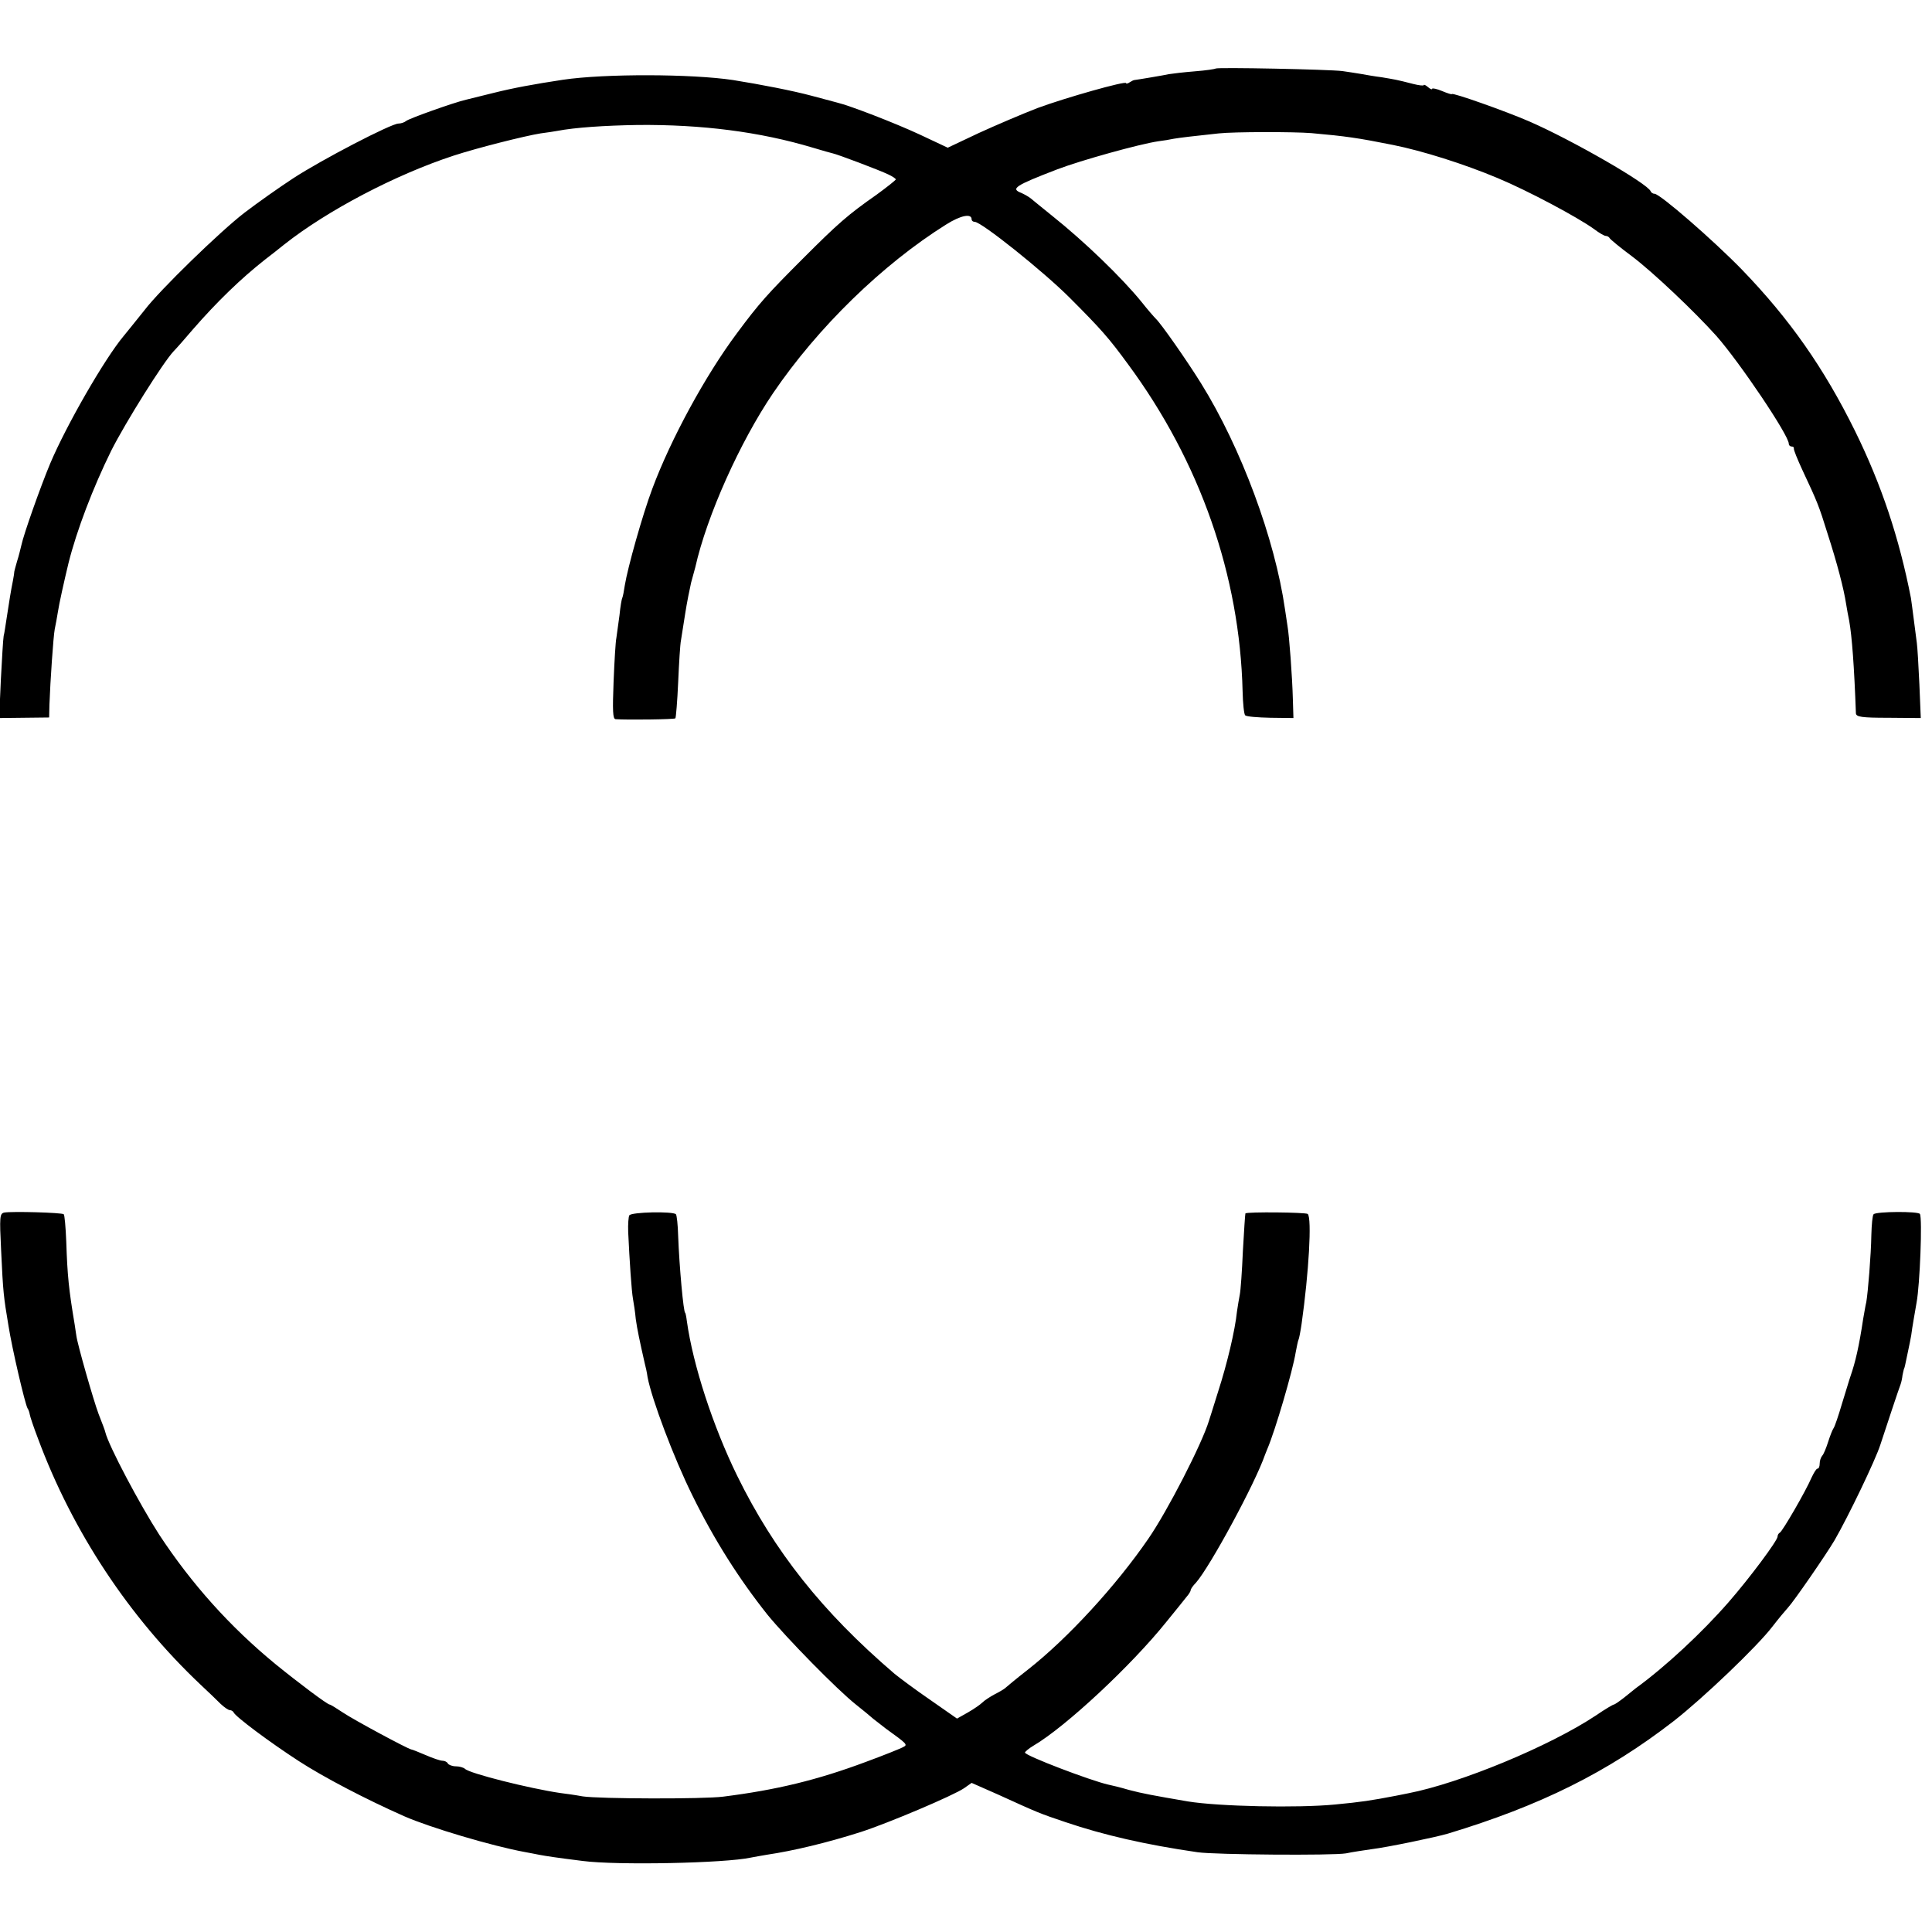 <?xml version="1.0" standalone="no"?>
<!DOCTYPE svg PUBLIC "-//W3C//DTD SVG 20010904//EN"
 "http://www.w3.org/TR/2001/REC-SVG-20010904/DTD/svg10.dtd">
<svg version="1.0" xmlns="http://www.w3.org/2000/svg"
 width="688pt" height="688pt" viewBox="0 0 688 688"
 preserveAspectRatio="xMidYMid meet">
<g transform="translate(0,688) scale(0.1,-0.1)"
fill="#000000" stroke="none">
<path d="M4329 6636 c-2 -2 -35 -7 -74 -10 -38 -3 -80 -8 -92 -10 -18 -4 -107
-19 -123 -21 -3 0 -11 -4 -17 -8 -7 -5 -13 -6 -13 -3 0 9 -216 -52 -316 -89
-54 -21 -148 -61 -209 -89 l-110 -52 -100 47 c-86 40 -248 103 -295 114 -8 2
-49 13 -90 24 -67 18 -180 40 -280 56 -147 22 -456 23 -605 1 -105 -16 -176
-29 -248 -47 -45 -11 -89 -22 -97 -24 -44 -10 -206 -68 -214 -76 -6 -5 -18 -9
-27 -9 -26 0 -274 -129 -375 -195 -49 -32 -127 -87 -174 -123 -87 -67 -302
-276 -355 -346 -17 -21 -37 -46 -45 -56 -8 -10 -22 -27 -30 -37 -67 -80 -203
-316 -261 -453 -34 -81 -95 -253 -103 -292 -3 -12 -9 -38 -15 -56 -5 -18 -10
-35 -10 -37 0 -3 -2 -18 -5 -33 -7 -34 -13 -72 -22 -131 -4 -25 -8 -55 -11
-66 -2 -11 -6 -81 -10 -156 l-6 -136 89 1 89 1 1 45 c3 84 14 245 19 270 3 14
8 41 11 60 4 28 23 113 38 175 29 116 87 268 152 400 51 101 185 315 223 355
9 9 39 43 67 76 87 100 172 182 257 249 22 17 53 41 70 55 152 120 395 248
603 316 86 28 253 70 309 79 23 3 50 7 60 9 63 12 166 19 286 21 228 2 434
-24 624 -81 33 -10 65 -19 70 -20 16 -3 167 -60 198 -75 15 -7 27 -15 27 -18
-1 -3 -31 -27 -68 -54 -103 -72 -138 -103 -262 -227 -126 -126 -156 -159 -236
-267 -112 -150 -235 -376 -301 -553 -35 -93 -88 -282 -98 -344 -3 -21 -7 -41
-9 -45 -2 -3 -7 -31 -10 -62 -4 -31 -9 -67 -11 -80 -3 -13 -7 -83 -10 -156 -4
-104 -3 -133 7 -134 38 -3 210 -1 213 3 2 2 7 60 10 129 3 68 7 135 10 149 2
14 9 57 15 95 6 39 16 88 21 110 6 22 13 47 15 55 41 183 159 446 277 620 159
234 390 459 617 601 51 32 90 40 90 18 0 -5 5 -9 11 -9 24 0 245 -177 337
-269 113 -113 141 -145 209 -238 257 -348 398 -753 408 -1165 1 -43 5 -81 9
-85 4 -5 45 -8 90 -9 l82 -1 -2 66 c-2 80 -13 227 -19 261 -2 14 -6 41 -9 60
-36 251 -156 575 -299 805 -51 82 -142 212 -161 230 -6 6 -29 32 -51 60 -70
86 -202 214 -320 308 -33 27 -67 54 -75 61 -9 7 -24 15 -33 19 -39 15 -23 26
128 84 84 32 292 90 360 100 17 2 41 6 55 9 24 4 66 9 160 19 55 6 268 6 330
1 123 -11 165 -17 290 -42 105 -21 254 -68 373 -118 108 -45 286 -140 344
-182 17 -13 36 -24 41 -24 6 0 12 -4 14 -8 2 -4 38 -34 80 -65 73 -55 221
-195 300 -283 83 -94 258 -354 258 -384 0 -6 5 -10 10 -10 6 0 9 -3 8 -7 -1
-5 13 -39 31 -78 53 -113 58 -125 89 -225 34 -105 58 -197 66 -250 3 -19 8
-46 11 -60 10 -56 18 -164 24 -330 1 -13 20 -16 116 -16 l115 -1 -5 121 c-3
67 -7 132 -9 146 -2 14 -7 52 -11 85 -4 33 -9 67 -10 75 -42 215 -105 404
-199 595 -111 225 -233 399 -403 575 -101 104 -292 270 -311 270 -6 0 -12 4
-14 9 -10 27 -281 183 -433 249 -83 36 -275 104 -275 97 0 -2 -16 3 -35 11
-19 8 -35 11 -35 8 0 -4 -7 -1 -15 6 -8 7 -15 10 -15 7 0 -3 -17 -1 -37 4 -62
16 -66 16 -113 24 -25 3 -58 9 -75 12 -16 3 -46 7 -65 10 -47 6 -446 14 -451
9z"/>
<path d="M15 2562 c-16 -4 -17 -14 -11 -135 7 -151 9 -165 26 -267 13 -83 59
-279 68 -295 4 -5 7 -16 8 -22 1 -7 14 -46 29 -85 123 -332 325 -637 579 -877
27 -25 59 -56 72 -69 13 -12 27 -22 33 -22 5 0 11 -4 13 -8 6 -15 131 -108
233 -174 88 -57 237 -135 375 -196 91 -40 313 -106 428 -127 15 -3 38 -7 52
-10 27 -5 59 -10 155 -22 122 -16 508 -8 599 12 11 2 37 7 56 10 95 14 216 43
335 81 99 32 330 130 368 156 l27 19 93 -41 c145 -66 147 -67 242 -99 136 -46
284 -80 470 -107 63 -9 482 -12 528 -4 23 5 65 11 92 15 57 7 225 42 270 55
331 100 570 219 805 401 104 81 298 266 352 337 20 26 45 56 55 67 20 21 136
189 166 240 48 83 145 284 163 340 19 58 67 203 72 215 3 8 6 23 7 33 2 9 4
19 5 22 3 6 3 7 14 60 5 22 10 49 12 60 3 26 15 92 19 116 12 64 21 301 12
316 -6 10 -155 9 -165 -1 -4 -4 -7 -37 -8 -74 -1 -70 -12 -204 -18 -239 -3
-11 -7 -38 -11 -59 -15 -100 -28 -155 -45 -204 -5 -14 -18 -59 -31 -100 -12
-41 -25 -79 -29 -85 -4 -5 -13 -28 -20 -50 -7 -22 -16 -44 -21 -49 -5 -6 -9
-18 -9 -28 0 -10 -3 -18 -8 -18 -4 0 -13 -15 -21 -32 -21 -49 -104 -192 -113
-196 -4 -2 -8 -8 -8 -14 0 -14 -99 -147 -174 -233 -95 -109 -225 -230 -331
-307 -5 -4 -24 -19 -41 -33 -18 -14 -34 -25 -37 -25 -3 0 -32 -17 -64 -39
-166 -110 -483 -241 -668 -277 -11 -2 -31 -6 -45 -9 -89 -17 -121 -22 -216
-31 -133 -13 -414 -7 -524 11 -122 21 -161 28 -210 41 -30 9 -64 17 -74 19
-62 14 -296 103 -296 114 0 3 14 15 31 25 114 67 348 285 473 441 32 39 63 78
71 88 8 9 15 20 15 24 0 4 8 16 19 27 50 57 211 354 246 456 1 3 5 12 8 20 28
65 91 280 101 344 4 21 8 41 10 45 2 3 7 29 11 56 26 184 37 377 22 392 -7 6
-215 8 -222 2 -1 -2 -5 -62 -9 -134 -3 -71 -8 -141 -11 -155 -3 -14 -7 -41
-10 -60 -7 -68 -35 -186 -67 -285 -17 -55 -32 -102 -33 -105 -25 -82 -147
-320 -216 -420 -114 -166 -286 -354 -429 -466 -41 -32 -77 -62 -80 -65 -3 -3
-19 -13 -37 -22 -17 -9 -37 -22 -45 -30 -7 -7 -30 -23 -51 -35 l-39 -22 -96
67 c-54 37 -110 79 -127 93 -257 220 -428 436 -560 705 -86 176 -157 393 -179
550 -2 17 -5 30 -6 30 -6 0 -21 165 -25 273 -1 40 -5 75 -8 78 -11 11 -159 8
-166 -4 -3 -5 -5 -32 -4 -59 5 -106 12 -210 17 -238 3 -16 8 -49 10 -72 5 -36
14 -79 32 -158 3 -11 8 -33 10 -49 15 -79 93 -287 160 -422 77 -157 166 -297
267 -424 67 -82 247 -266 315 -320 24 -19 52 -42 62 -51 10 -8 31 -24 45 -35
75 -54 78 -57 62 -65 -8 -5 -68 -29 -133 -53 -174 -65 -319 -100 -509 -124
-71 -9 -440 -8 -500 1 -27 5 -63 10 -80 12 -109 16 -324 70 -339 86 -6 5 -20
9 -32 9 -13 0 -26 5 -29 10 -3 6 -12 10 -20 10 -7 0 -34 9 -59 20 -26 11 -48
20 -51 20 -13 2 -206 106 -243 131 -24 16 -45 29 -48 29 -8 0 -112 78 -193
144 -162 133 -299 286 -414 461 -69 107 -180 316 -192 365 0 3 -11 32 -24 65
-18 48 -75 247 -79 278 -1 4 -3 22 -6 40 -21 125 -26 174 -30 295 -2 51 -6 96
-9 98 -6 6 -185 11 -212 6z"/>
</g>
</svg>
